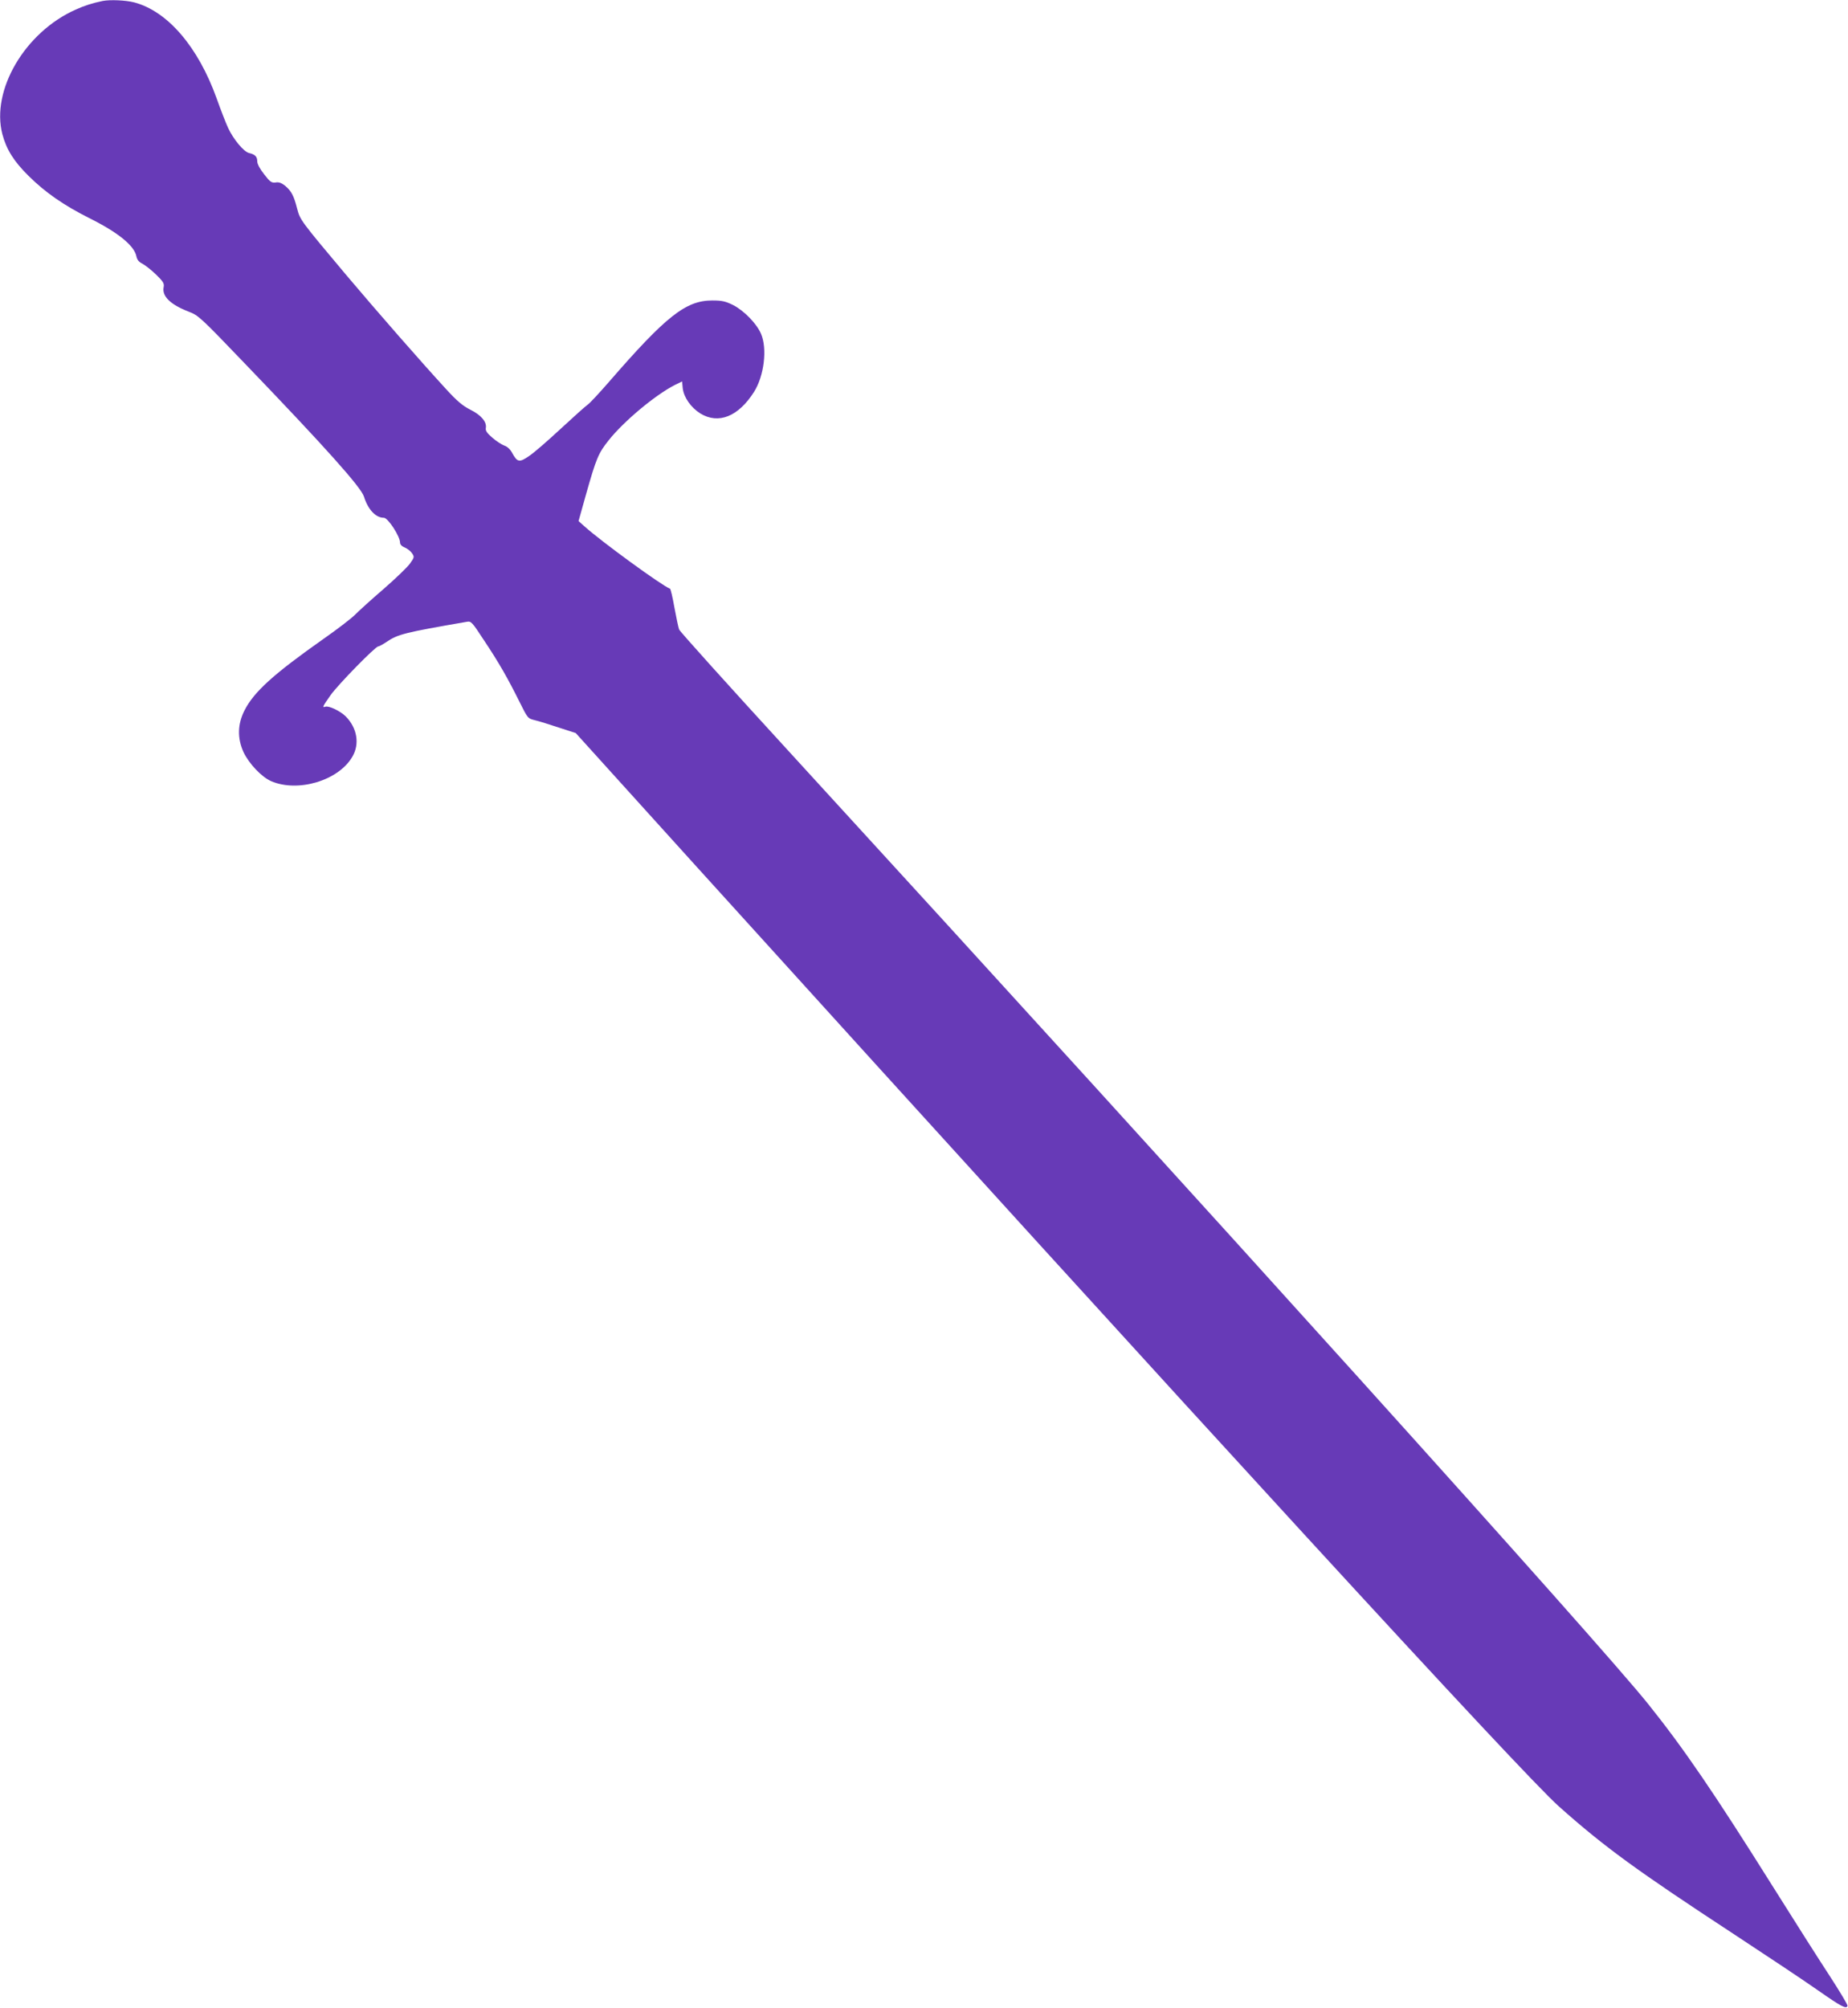 <?xml version="1.0" standalone="no"?>
<!DOCTYPE svg PUBLIC "-//W3C//DTD SVG 20010904//EN"
 "http://www.w3.org/TR/2001/REC-SVG-20010904/DTD/svg10.dtd">
<svg version="1.0" xmlns="http://www.w3.org/2000/svg"
 width="1178pt" height="1280pt" viewBox="0 0 1178 1280"
 preserveAspectRatio="xMidYMid meet">
<g transform="translate(0,1280) scale(0.1,-0.1)"
fill="#673ab7" stroke="none">
<path d="M655 12794 c-67 -14 -117 -30 -172 -55 -323 -143 -541 -513 -468
-794 26 -98 73 -173 167 -266 107 -106 224 -187 387 -269 183 -91 286 -175
300 -242 5 -24 15 -37 41 -50 18 -10 57 -41 86 -69 45 -44 52 -56 47 -80 -11
-57 43 -110 159 -155 63 -24 75 -35 355 -327 522 -543 744 -792 763 -852 26
-83 75 -135 127 -135 26 0 103 -118 103 -158 0 -12 11 -24 31 -32 17 -7 38
-24 46 -37 15 -22 14 -26 -13 -64 -16 -23 -92 -96 -169 -163 -77 -66 -159
-141 -183 -165 -24 -24 -114 -93 -200 -153 -318 -224 -443 -337 -503 -455 -45
-88 -47 -177 -7 -266 35 -74 115 -159 177 -186 171 -73 429 4 517 156 48 81
31 183 -42 257 -34 34 -109 70 -130 62 -22 -8 -17 2 33 73 47 67 286 311 304
311 6 0 29 13 52 28 73 50 114 60 512 129 29 5 33 0 111 -119 96 -144 152
-243 225 -390 53 -106 53 -107 98 -118 25 -6 94 -27 153 -47 l108 -35 757
-837 c3261 -3600 5272 -5791 5509 -6003 293 -261 494 -407 1124 -820 201 -132
437 -289 524 -350 156 -109 185 -124 193 -102 2 6 -48 89 -110 185 -63 96
-226 352 -362 569 -379 604 -570 884 -799 1170 -321 400 -2756 3100 -5490
6085 -373 407 -682 750 -687 763 -5 13 -18 76 -30 140 -11 64 -24 118 -28 120
-50 18 -437 300 -545 397 l-38 34 47 168 c66 233 79 264 145 347 96 121 296
288 421 352 l47 23 4 -43 c7 -59 52 -123 112 -161 116 -71 243 -20 343 138 64
102 85 275 44 370 -28 65 -108 147 -178 183 -49 24 -70 29 -133 29 -168 0
-294 -99 -659 -520 -62 -71 -123 -137 -136 -145 -12 -8 -89 -77 -170 -152 -81
-75 -171 -154 -202 -174 -62 -43 -75 -41 -108 19 -12 23 -31 41 -50 47 -16 6
-51 28 -76 50 -35 30 -45 45 -42 62 7 39 -30 83 -99 117 -49 25 -84 54 -157
134 -158 172 -437 491 -632 722 -294 350 -296 353 -315 426 -21 82 -36 110
-75 144 -24 19 -41 26 -62 22 -26 -3 -35 3 -73 52 -27 34 -44 66 -44 82 0 31
-14 45 -53 54 -34 9 -99 87 -133 160 -13 28 -46 112 -73 188 -118 329 -313
556 -526 612 -55 14 -153 18 -200 9z"/>
</g>
</svg>
